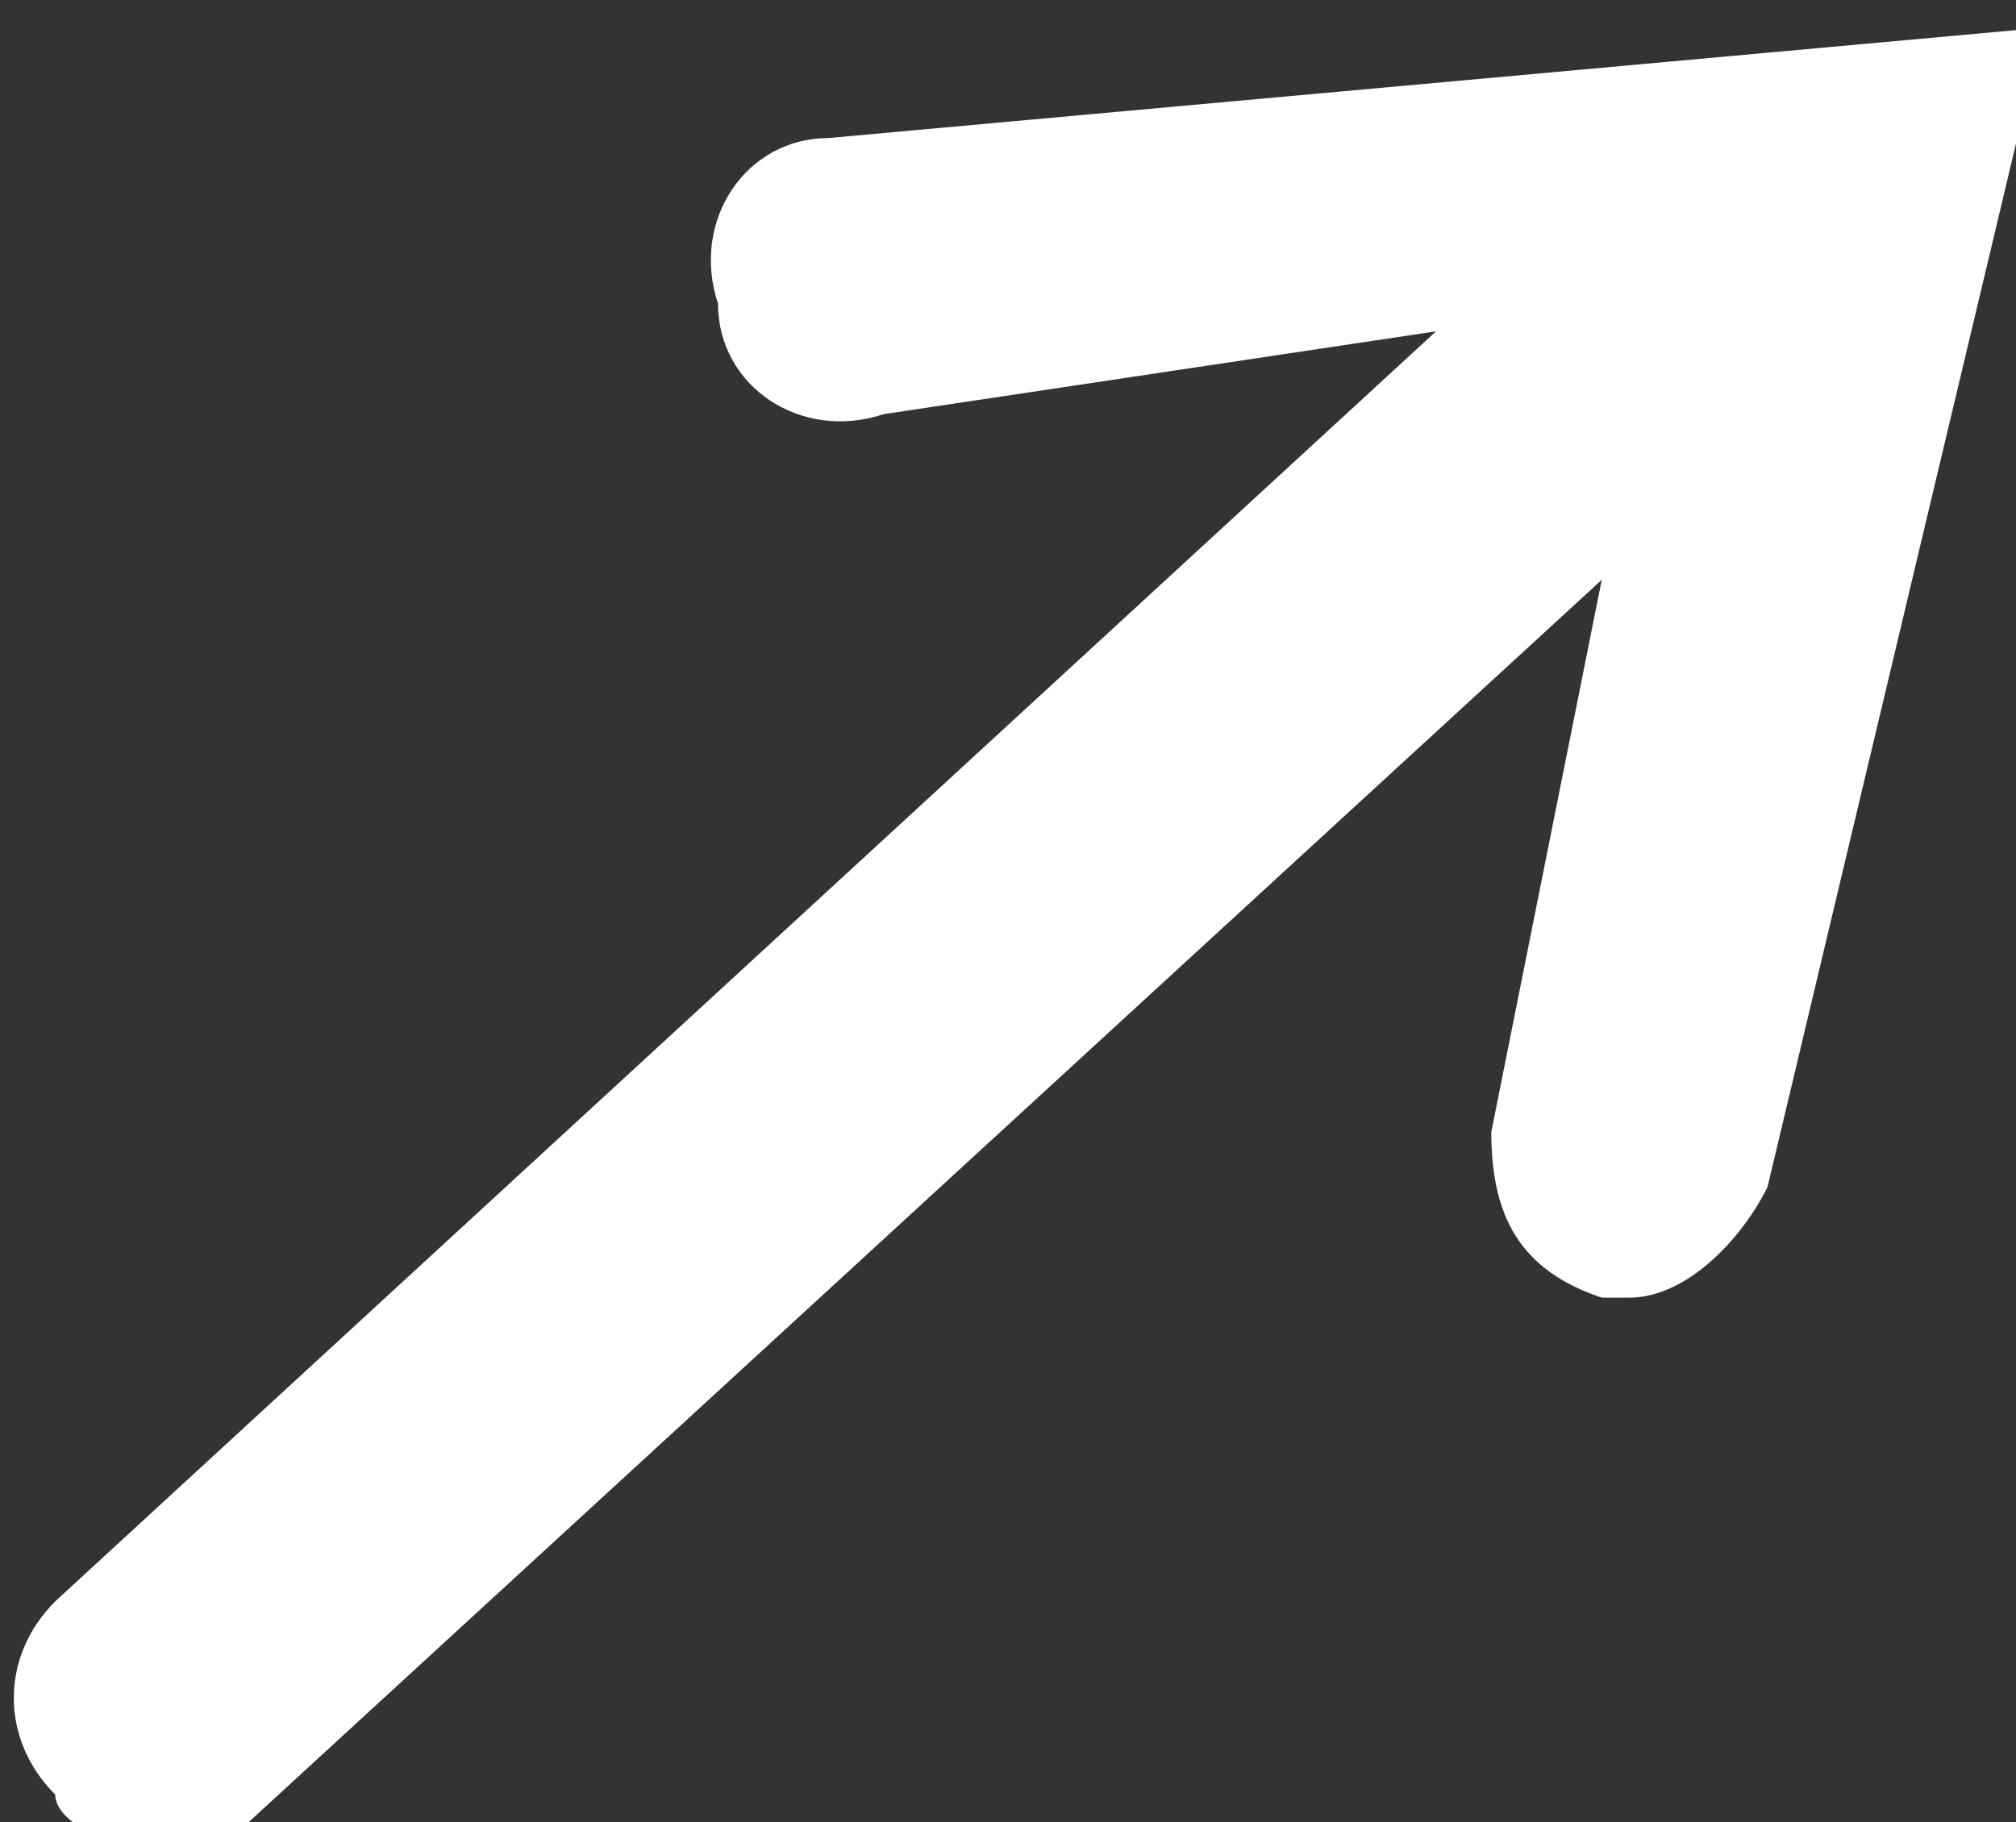 <?xml version="1.0" encoding="UTF-8"?>
<svg id="_レイヤー_1" data-name="レイヤー_1" xmlns="http://www.w3.org/2000/svg" version="1.1" viewBox="0 0 7.3 6.6">
  <rect x="0" y="0" width="7.3" height="6.6" fill="#333333" stroke="none"/>
  <!-- Generator: Adobe Illustrator 29.1.0, SVG Export Plug-In . SVG Version: 2.1.0 Build 142)  -->
  <defs>
    <style>
      .st0 {
        fill: #fff;
      }
    </style>
  </defs>
  <path class="st0" d="M3,.5c-.3,0-.5.3-.4.6,0,.3.3.5.6.4l2-.3L.2,5.8c-.2.2-.2.5,0,.7,0,.1.2.2.4.2s.2,0,.3-.1L5.8,2.1l-.4,2c0,.3.1.5.4.6,0,0,0,0,.1,0,.2,0,.4-.2.5-.4l1-4.2L3,.5Z"/>
</svg>